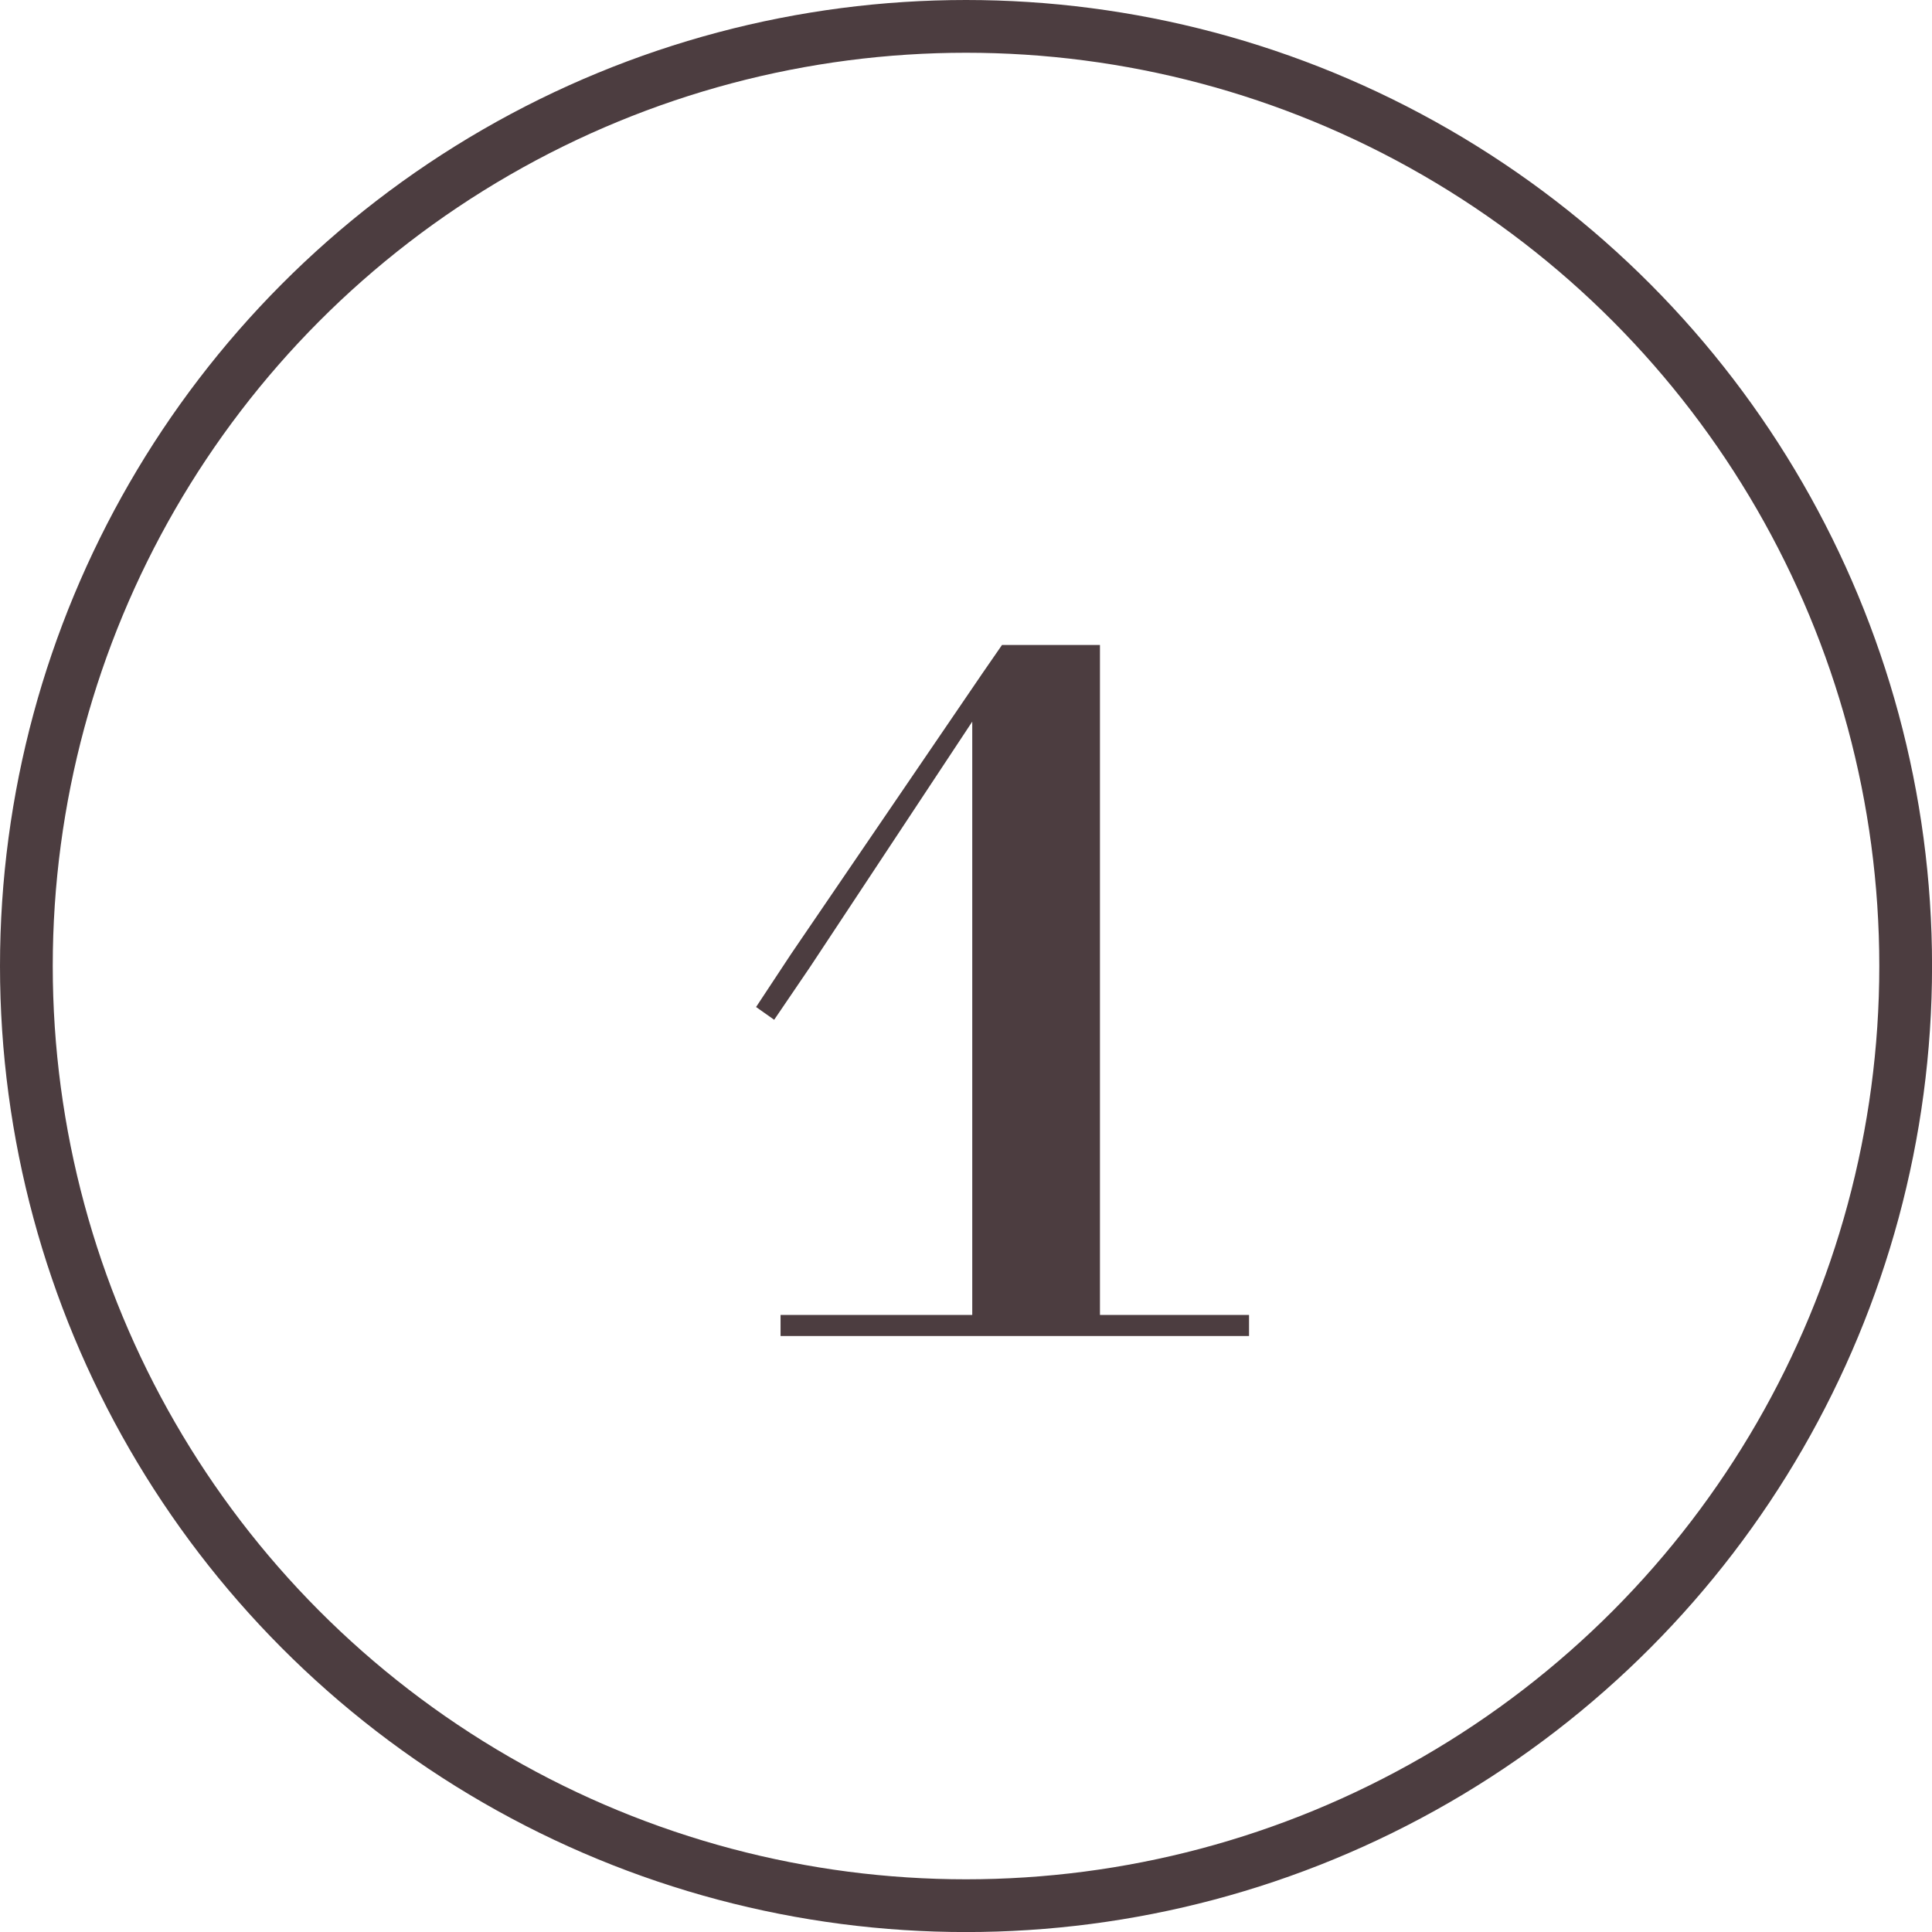 <svg id="グループ_1" data-name="グループ 1" xmlns="http://www.w3.org/2000/svg" width="36.625" height="36.625" viewBox="0 0 36.625 36.625">
  <defs>
    <style>
      .cls-1 {
        fill: #fff2f2;
        fill-opacity: 0;
        stroke: #4c3d40;
        stroke-width: 1px;
      }

      .cls-2 {
        fill: #4c3d40;
        fill-rule: evenodd;
      }
    </style>
  </defs>
  <circle id="楕円形_2" data-name="楕円形 2" class="cls-1" cx="18.313" cy="18.313" r="17.813"/>
  <path id="_1" data-name="1" class="cls-2" d="M16.05,19.011l-0.686,1.009-0.343-.242,0.666-1.009L19.32,13.44l0.363-.525h1.857v12.7h2.826v0.4H15.485v-0.4h3.634V14.368Z" transform="translate(-0.688 -0.688)"/>
</svg>

